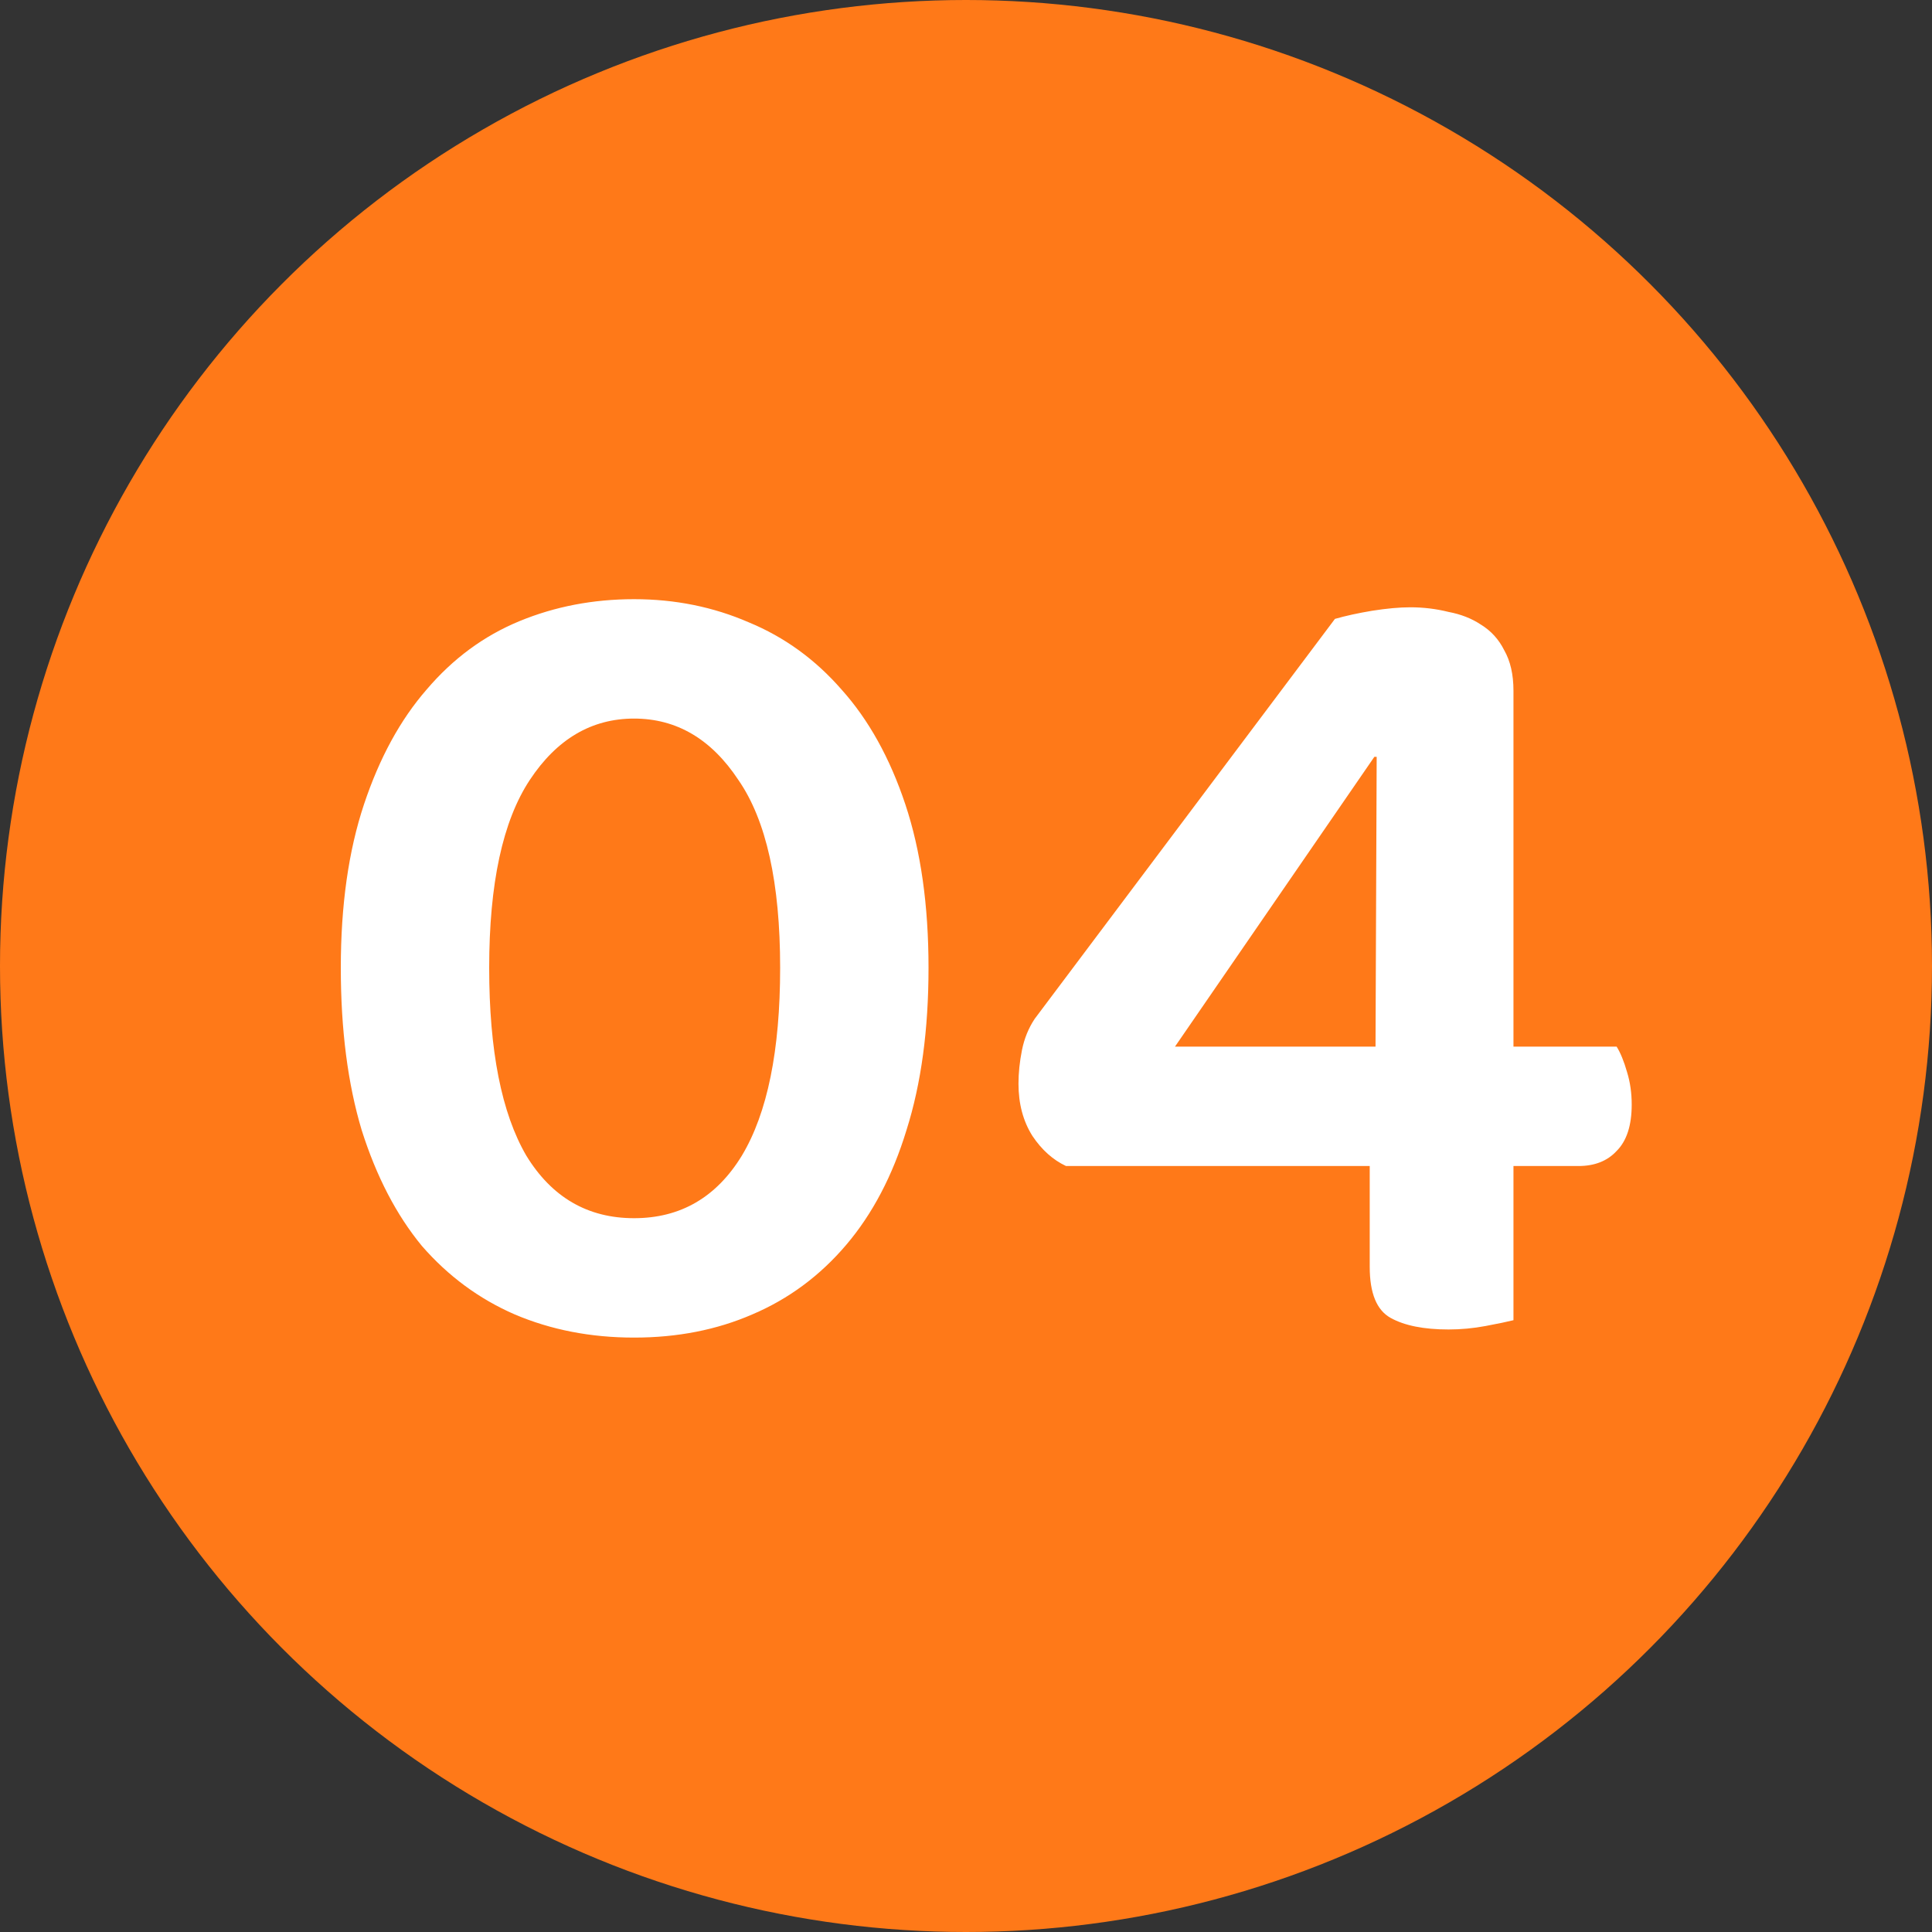 <svg width="60" height="60" viewBox="0 0 60 60" fill="none" xmlns="http://www.w3.org/2000/svg">
<rect x="0" y="0" width="60" height="60" fill="#333333" stroke="none"/>
<circle cx="30" cy="30" r="30" fill="#FF7918"/>
<path d="M24.228 30.056C24.228 27.416 23.796 25.472 22.932 24.224C22.092 22.952 21.012 22.316 19.692 22.316C18.372 22.316 17.292 22.952 16.452 24.224C15.612 25.496 15.192 27.44 15.192 30.056C15.192 32.624 15.576 34.568 16.344 35.888C17.136 37.184 18.252 37.832 19.692 37.832C21.132 37.832 22.248 37.184 23.04 35.888C23.832 34.568 24.228 32.624 24.228 30.056ZM19.692 41.54C18.348 41.54 17.112 41.3 15.984 40.82C14.88 40.34 13.92 39.632 13.104 38.696C12.312 37.736 11.688 36.536 11.232 35.096C10.8 33.656 10.584 31.976 10.584 30.056C10.584 28.112 10.824 26.42 11.304 24.98C11.784 23.54 12.432 22.352 13.248 21.416C14.064 20.456 15.024 19.748 16.128 19.292C17.232 18.836 18.42 18.608 19.692 18.608C20.964 18.608 22.152 18.848 23.256 19.328C24.36 19.784 25.32 20.48 26.136 21.416C26.976 22.352 27.636 23.54 28.116 24.98C28.596 26.42 28.836 28.112 28.836 30.056C28.836 31.976 28.608 33.656 28.152 35.096C27.72 36.512 27.096 37.7 26.28 38.66C25.464 39.62 24.492 40.34 23.364 40.82C22.26 41.3 21.036 41.54 19.692 41.54ZM41.458 19.22C41.794 19.124 42.178 19.04 42.61 18.968C43.066 18.896 43.462 18.86 43.798 18.86C44.206 18.86 44.602 18.908 44.986 19.004C45.37 19.076 45.706 19.208 45.994 19.4C46.306 19.592 46.546 19.856 46.714 20.192C46.906 20.528 47.002 20.948 47.002 21.452V32.504H50.206C50.326 32.696 50.434 32.96 50.53 33.296C50.626 33.608 50.674 33.944 50.674 34.304C50.674 34.952 50.518 35.432 50.206 35.744C49.918 36.056 49.522 36.212 49.018 36.212H47.002V41C46.81 41.048 46.522 41.108 46.138 41.18C45.754 41.252 45.37 41.288 44.986 41.288C44.218 41.288 43.618 41.168 43.186 40.928C42.754 40.688 42.538 40.16 42.538 39.344V36.212H33.106C32.698 36.02 32.35 35.708 32.062 35.276C31.774 34.82 31.63 34.28 31.63 33.656C31.63 33.32 31.666 32.972 31.738 32.612C31.81 32.252 31.942 31.928 32.134 31.64L41.458 19.22ZM42.754 23.504H42.682L36.49 32.504H42.718L42.754 23.504Z" fill="white"/>
</svg>

